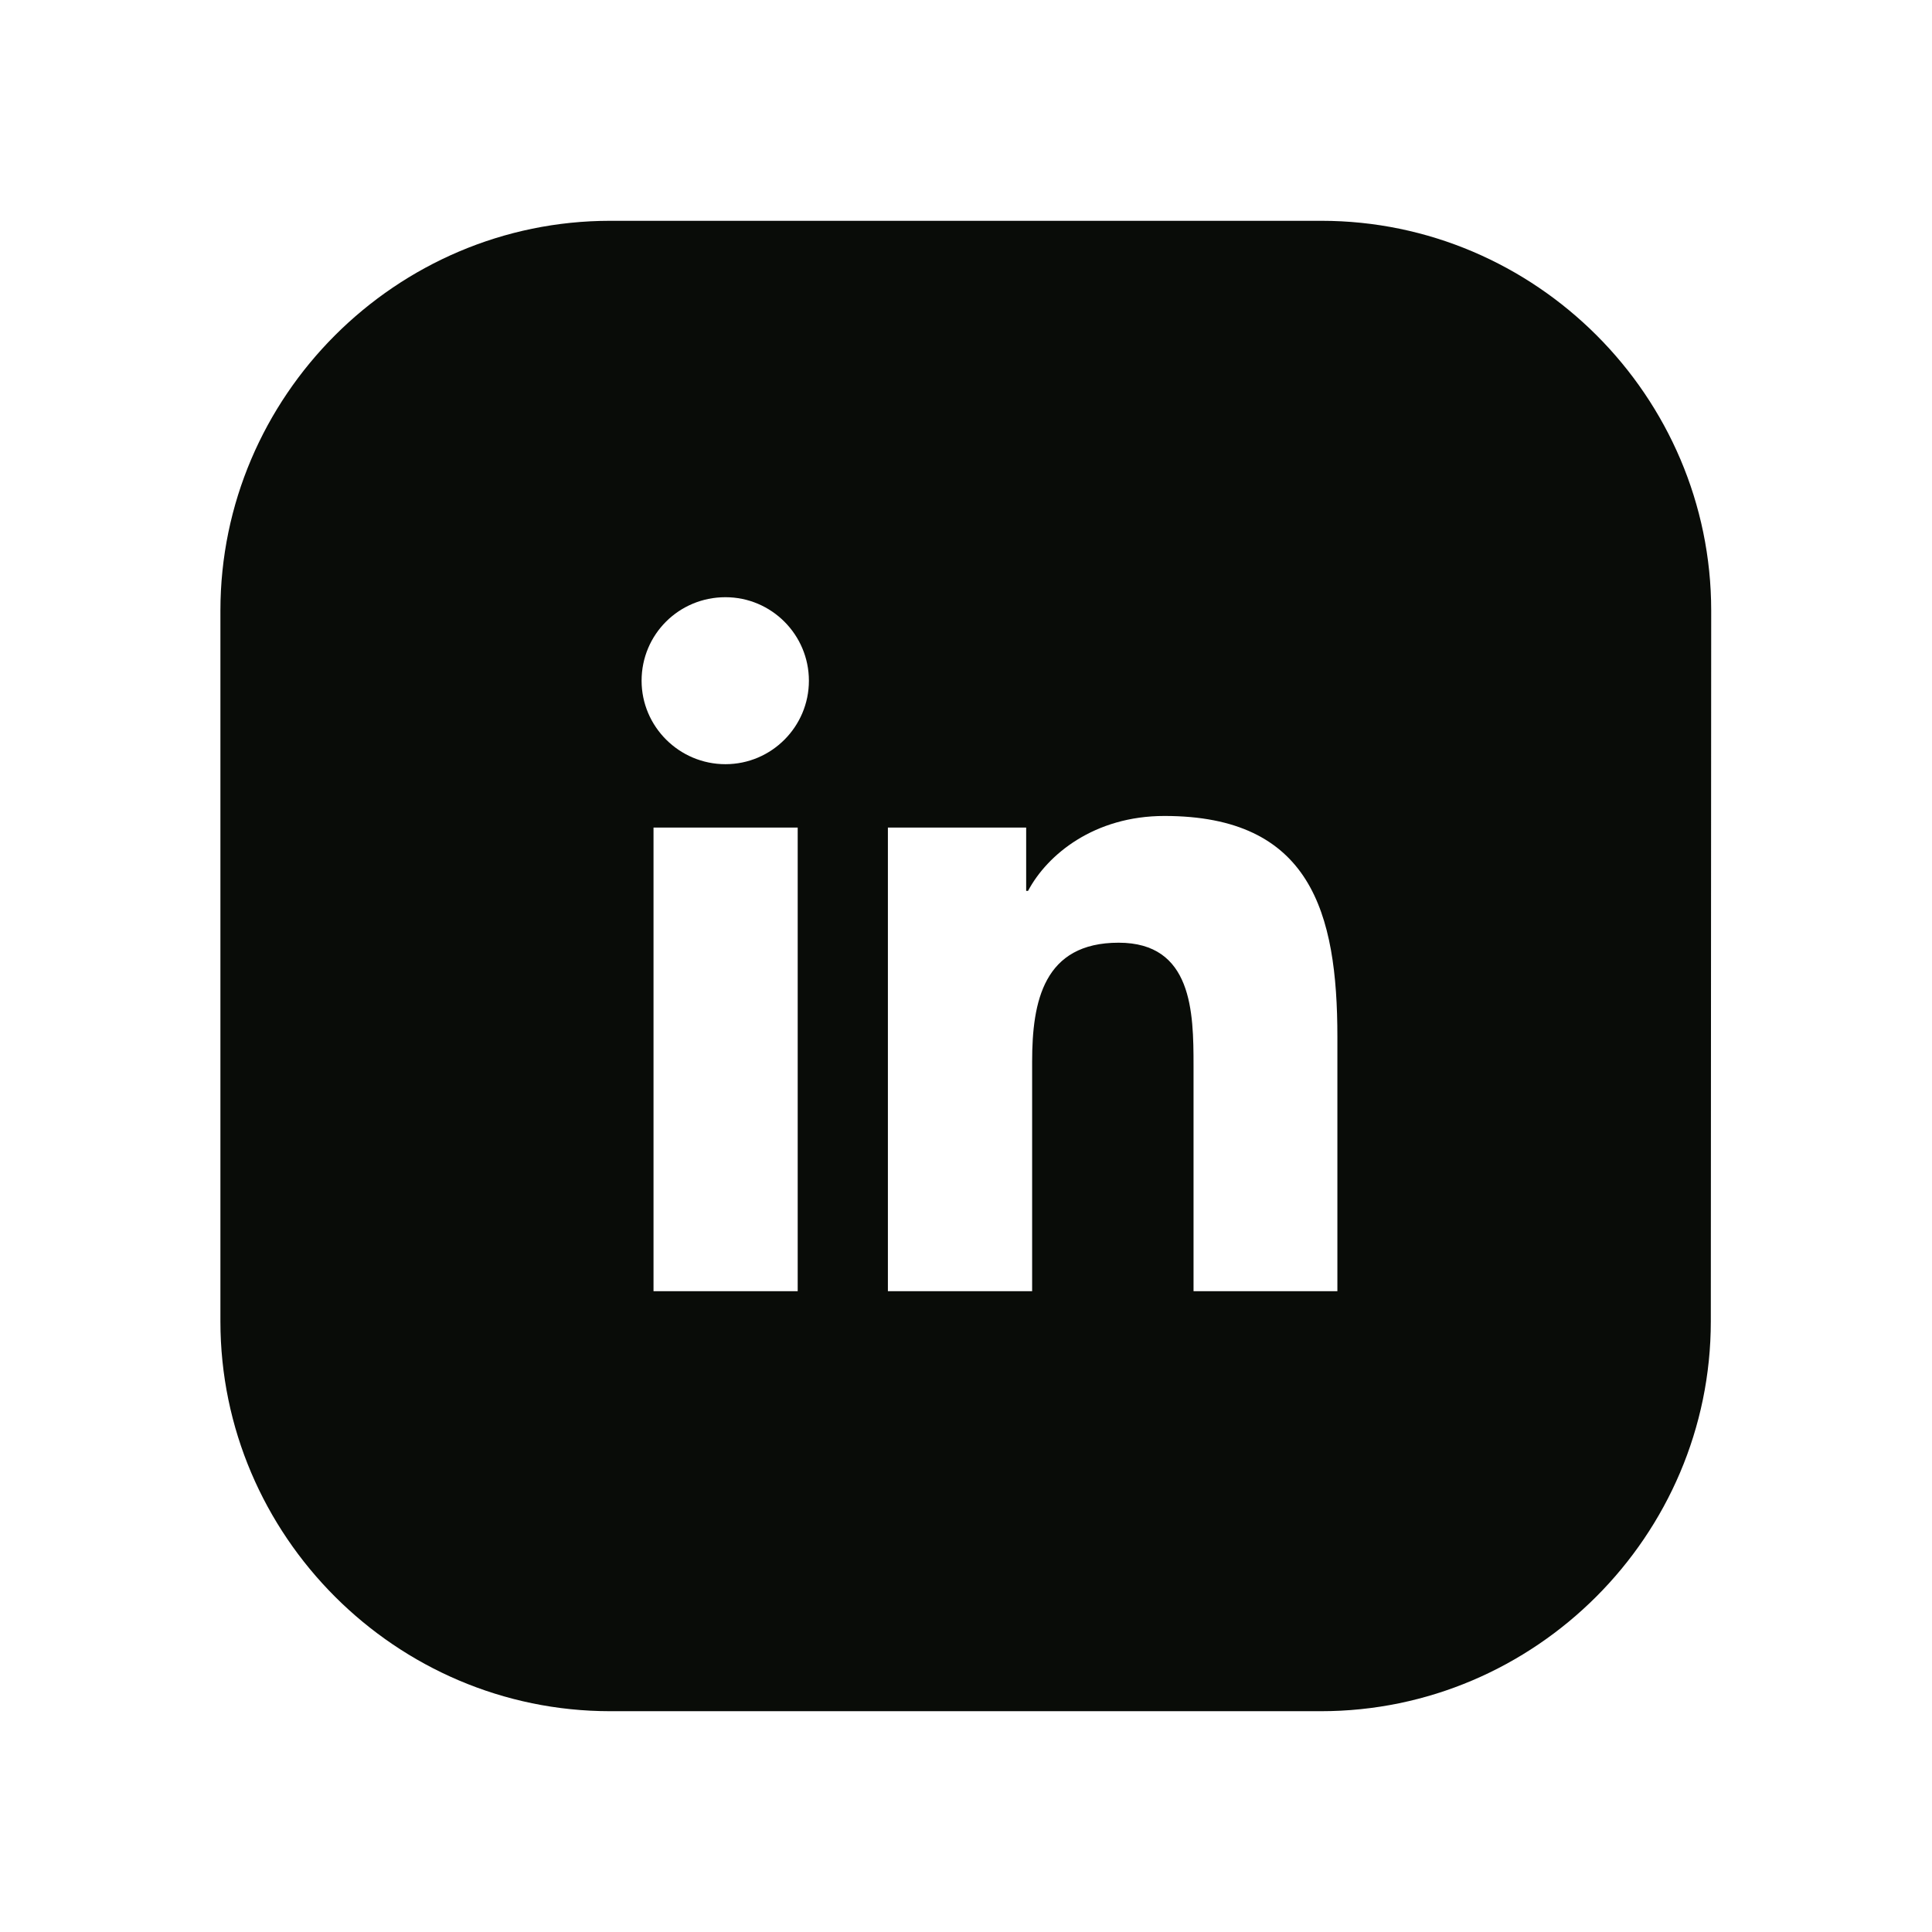 <svg xmlns="http://www.w3.org/2000/svg" width="35" height="35" viewBox="0 0 35 35" fill="none">
    <g filter="url(#filter0_d_9616_9516)">
        <path d="M27 7.062C27 3.18 23.82 0 19.938 0H7.055C3.173 0 -0.007 3.18 -0.007 7.062V19.938C-0.007 23.82 3.173 27 7.055 27H19.931C23.813 27 26.993 23.82 26.993 19.938L27 7.062ZM10.451 19.391H7.839V10.992H10.451V19.391ZM9.142 9.844C8.304 9.844 7.623 9.162 7.623 8.332C7.623 7.494 8.298 6.819 9.142 6.819C9.979 6.819 10.654 7.501 10.654 8.332C10.654 9.162 9.979 9.844 9.142 9.844ZM20.228 19.391H17.622V15.306C17.622 14.334 17.602 13.078 16.265 13.078C14.908 13.078 14.698 14.138 14.698 15.232V19.391H12.085V10.992H14.59V12.139H14.624C14.975 11.478 15.826 10.782 17.095 10.782C19.742 10.782 20.228 12.524 20.228 14.786V19.391Z" fill="#090C08"/>
    </g>
    <defs>
        <filter id="filter0_d_9616_9516" x="-0.007" y="0" width="35.007" height="35" filterUnits="userSpaceOnUse" color-interpolation-filters="sRGB">
            <feFlood flood-opacity="0" result="BackgroundImageFix"/>
            <feColorMatrix in="SourceAlpha" type="matrix" values="0 0 0 0 0 0 0 0 0 0 0 0 0 0 0 0 0 0 127 0" result="hardAlpha"/>
            <feOffset dx="4" dy="4"/>
            <feGaussianBlur stdDeviation="2"/>
            <feComposite in2="hardAlpha" operator="out"/>
            <feColorMatrix type="matrix" values="0 0 0 0 0.217 0 0 0 0 0.217 0 0 0 0 0.217 0 0 0 0.25 0"/>
            <feBlend mode="normal" in2="BackgroundImageFix" result="effect1_dropShadow_9616_9516"/>
            <feBlend mode="normal" in="SourceGraphic" in2="effect1_dropShadow_9616_9516" result="shape"/>
        </filter>
    </defs>
</svg>